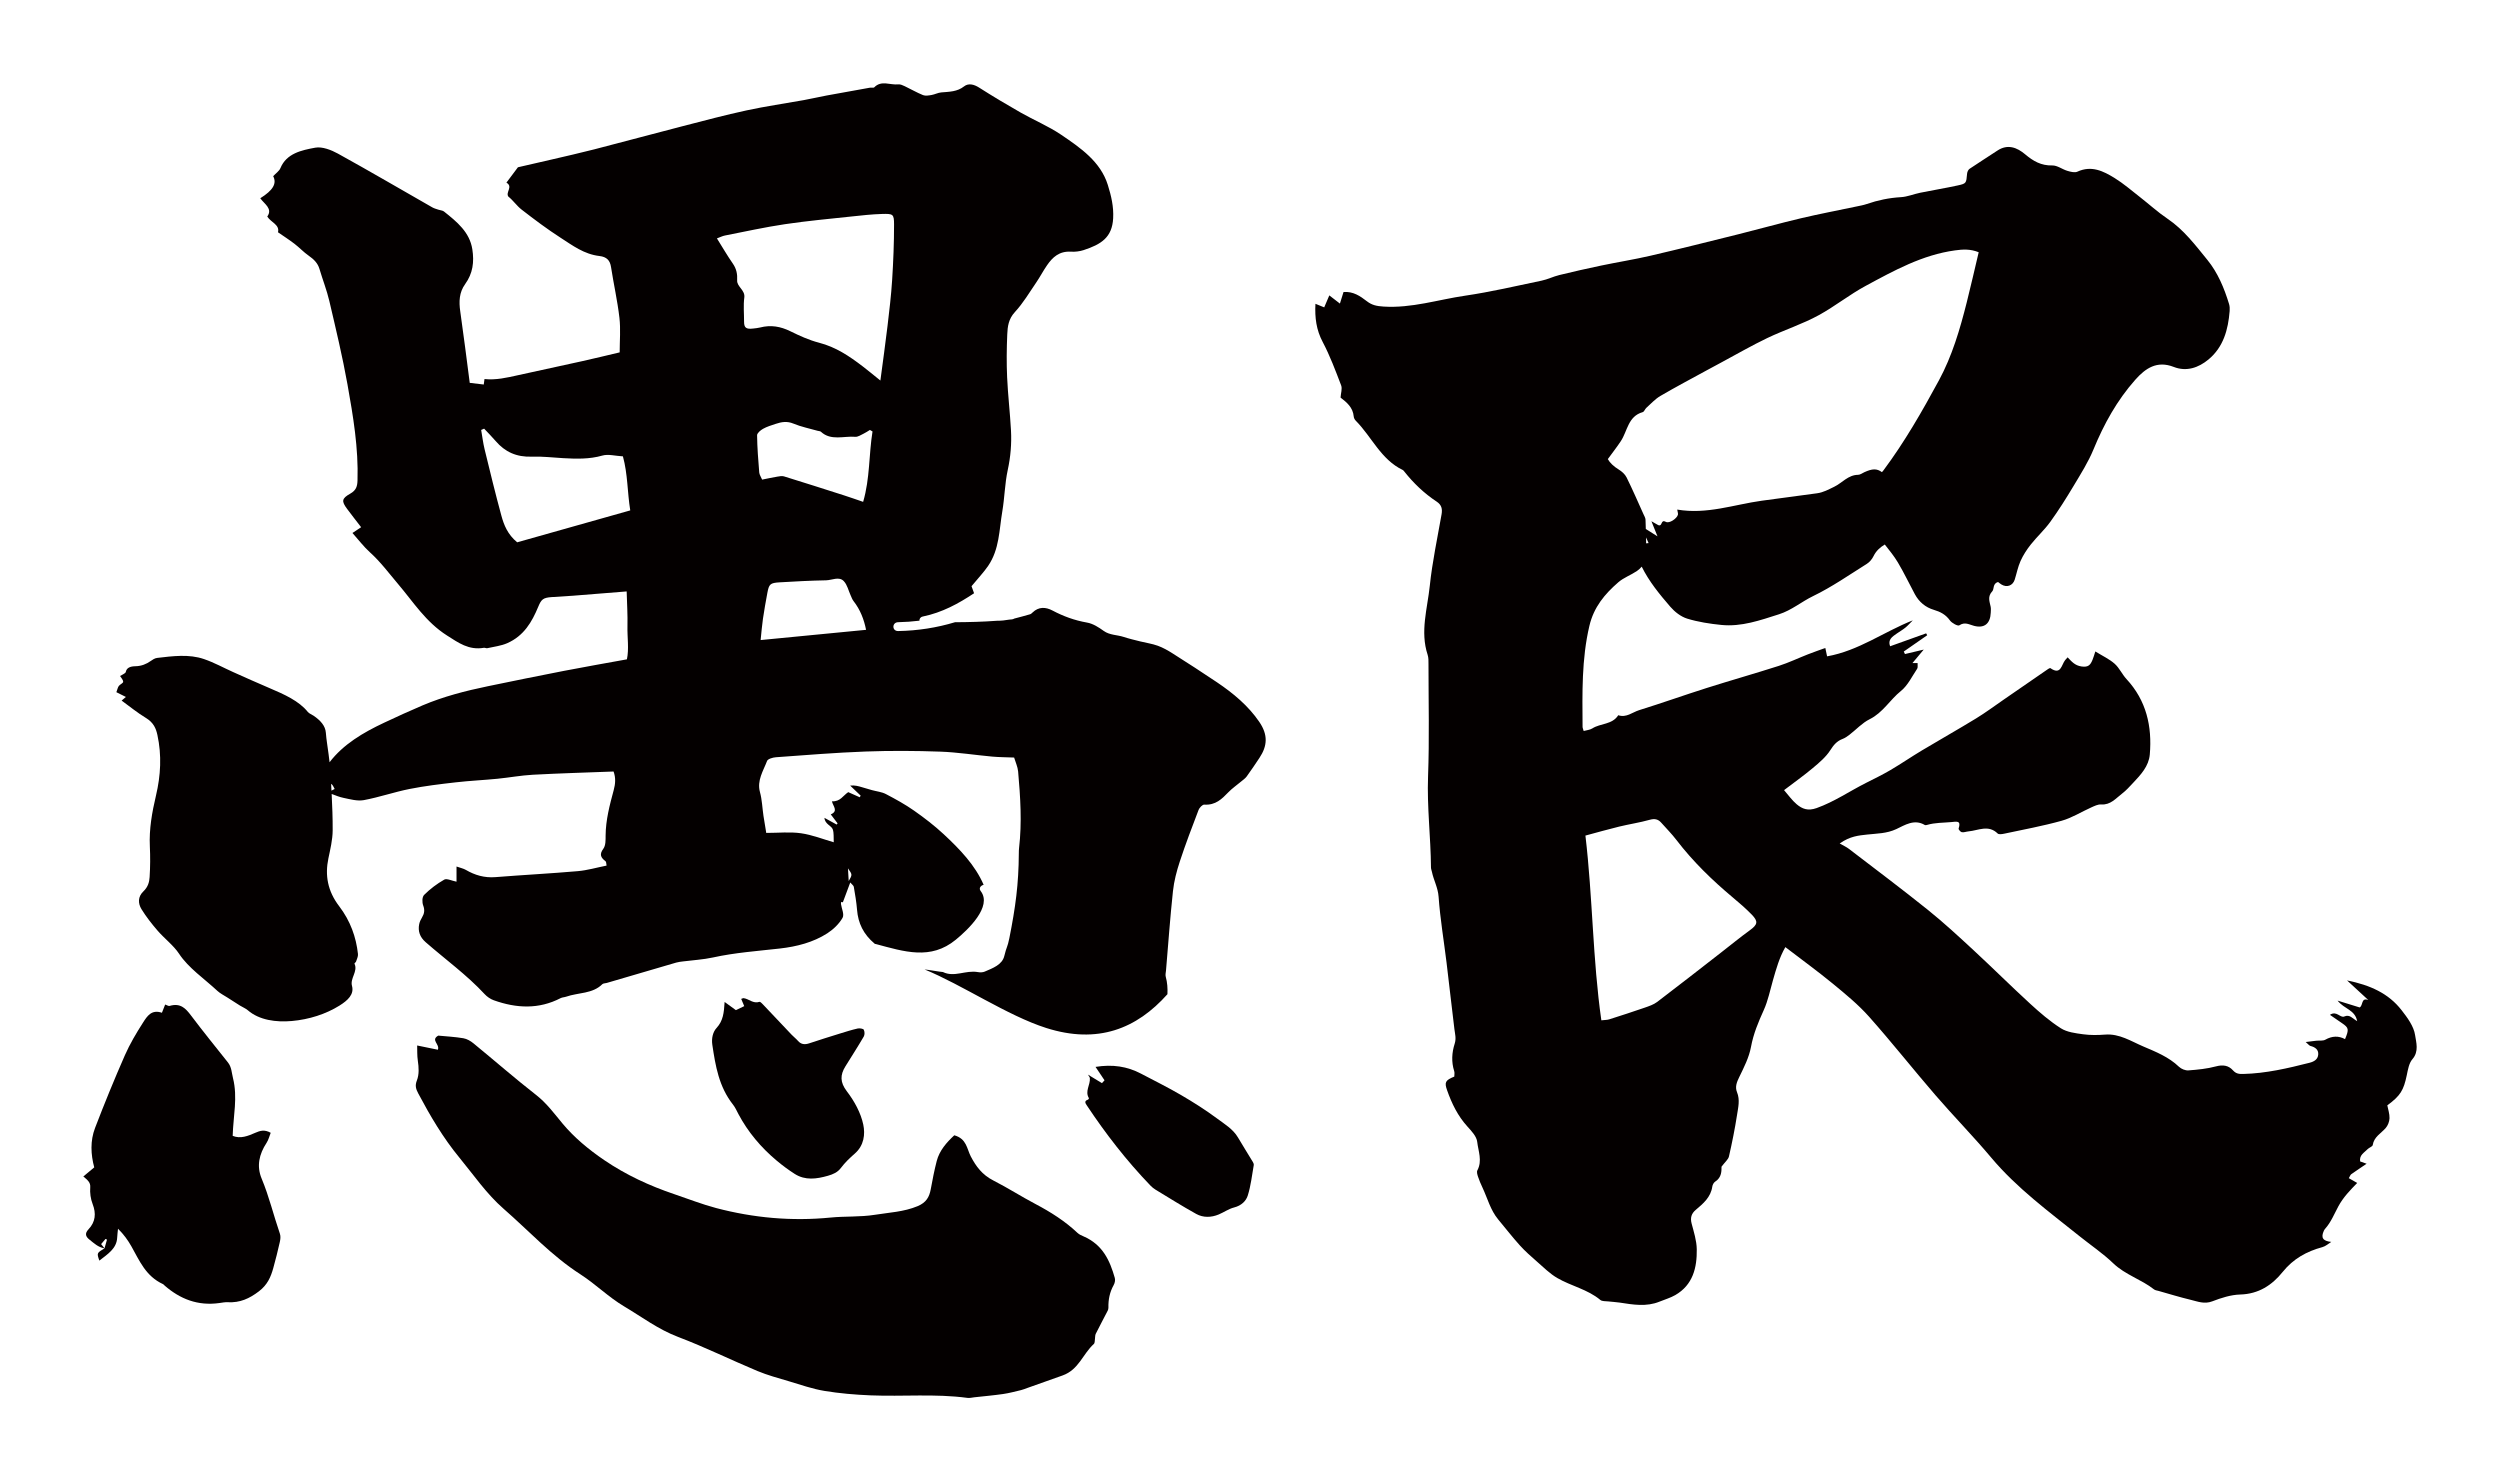 <?xml version="1.0" encoding="utf-8"?>
<!-- Generator: Adobe Illustrator 22.1.0, SVG Export Plug-In . SVG Version: 6.00 Build 0)  -->
<svg version="1.1" id="_x30_" xmlns="http://www.w3.org/2000/svg" xmlns:xlink="http://www.w3.org/1999/xlink" x="0px" y="0px"
	 viewBox="0 0 600 355.512" style="enable-background:new 0 0 600 355.512;" xml:space="preserve">
<style type="text/css">
	.st0{fill:#040000;}
</style>
<g>
	<path class="st0" d="M163.827,30.284c-7.078,1.827-14.129,3.737-21.208,5.561c-3.402,0.876-6.838,1.646-10.263,2.448
		c-2.878,0.674-5.763,1.325-8.053,1.852c-1.091,1.457-1.893,2.528-2.763,3.69c1.672,0.949-0.257,2.324,0.461,3.342
		c1.18,0.939,2.01,2.215,3.188,3.13c3.037,2.356,6.127,4.678,9.385,6.775c2.841,1.829,5.608,3.936,9.281,4.359
		c1.783,0.206,2.547,1.069,2.788,2.635c0.626,4.07,1.546,8.109,2.018,12.192c0.314,2.727,0.059,5.507,0.059,8.301
		c-3.055,0.719-6.015,1.447-8.992,2.108c-5.156,1.148-10.327,2.243-15.484,3.386c-2.603,0.576-5.193,1.193-7.97,0.908
		c-0.051,0.389-0.104,0.782-0.174,1.312c-1.028-0.122-2.024-0.239-3.367-0.398c-0.749-5.708-1.452-11.448-2.278-17.174
		c-0.334-2.312-0.267-4.529,1.171-6.519c1.871-2.593,2.198-5.324,1.732-8.352c-0.631-4.108-3.676-6.594-6.816-9.086
		c-0.32-0.255-0.867-0.274-1.3-0.422c-0.5-0.172-1.034-0.304-1.479-0.558c-7.555-4.313-15.055-8.708-22.681-12.916
		c-1.574-0.868-3.763-1.718-5.407-1.418c-3.334,0.608-6.926,1.383-8.373,4.907c-0.291,0.709-1.103,1.246-1.741,1.935
		c0.901,1.724,0.028,3.353-3.098,5.298c0.972,1.39,3.052,2.477,1.679,4.388c0.872,1.416,3.025,1.94,2.574,3.779
		c1.312,0.91,2.682,1.787,3.957,2.763c1.184,0.906,2.19,2.007,3.415,2.858c1.224,0.852,2.166,1.78,2.573,3.156
		c0.766,2.592,1.771,5.135,2.383,7.754c1.554,6.646,3.153,13.295,4.35,19.997c1.361,7.62,2.65,15.27,2.404,23.041
		c-0.044,1.353-0.294,2.346-1.729,3.152c-2.099,1.178-2.132,1.834-0.772,3.664c1.071,1.443,2.188,2.86,3.37,4.399
		c-0.801,0.533-1.485,0.988-2.084,1.386c1.498,1.677,2.707,3.296,4.209,4.651c2.574,2.322,4.555,5.03,6.75,7.61
		c3.656,4.298,6.633,9.11,11.748,12.352c2.72,1.724,5.207,3.573,8.828,2.943c0.258-0.045,0.574,0.152,0.824,0.095
		c1.6-0.361,3.303-0.553,4.76-1.19c4.045-1.768,5.966-5.134,7.452-8.712c0.759-1.828,1.156-2.221,3.316-2.368
		c1.672-0.114,3.348-0.191,5.019-0.321c4.22-0.326,8.439-0.673,12.906-1.032c0.078,2.962,0.255,5.644,0.19,8.32
		c-0.066,2.707,0.407,5.447-0.132,7.977c-5.264,0.961-10.203,1.816-15.119,2.77c-6.097,1.184-12.18,2.426-18.26,3.685
		c-5.371,1.11-10.661,2.476-15.663,4.595c-3.11,1.319-6.174,2.726-9.222,4.158c-5.08,2.388-9.798,5.183-13.101,9.49
		c-0.075-0.63-0.153-1.26-0.229-1.89c-0.207-1.73-0.534-3.455-0.66-5.188c-0.122-1.675-1.286-2.941-2.912-4.068
		c-0.454-0.315-1.106-0.542-1.402-0.911c-2.124-2.655-5.631-4.214-9.212-5.739c-2.924-1.245-5.805-2.54-8.689-3.829
		c-2.347-1.048-4.552-2.287-7.036-3.138c-3.602-1.234-7.478-0.714-11.249-0.275c-0.575,0.067-1.124,0.451-1.576,0.765
		c-1.028,0.711-2.143,1.201-3.667,1.232c-1.215,0.025-2.08,0.367-2.275,1.372c-0.07,0.363-0.903,0.656-1.373,0.971
		c0.258,0.44,0.751,0.916,0.744,1.388c-0.004,0.333-0.772,0.632-1.041,1.001c-0.265,0.364-0.328,0.798-0.59,1.495
		c0.593,0.297,1.431,0.715,2.29,1.144c-0.449,0.38-0.715,0.606-1.028,0.871c1.932,1.401,3.732,2.898,5.824,4.163
		c1.871,1.133,2.429,2.552,2.767,4.108c1.055,4.852,0.795,9.688-0.345,14.517c-0.952,4.033-1.672,8.076-1.473,12.182
		c0.119,2.46,0.102,4.928-0.055,7.388c-0.076,1.193-0.372,2.362-1.507,3.445c-1.324,1.264-1.306,2.863-0.441,4.265
		c1.095,1.775,2.431,3.49,3.863,5.148c1.625,1.881,3.843,3.553,5.14,5.526c2.254,3.429,6.072,6.008,9.229,8.945
		c0.647,0.602,1.575,1.059,2.379,1.579c0.998,0.644,1.994,1.29,3.008,1.923c0.621,0.387,1.382,0.689,1.894,1.133
		c2.753,2.382,6.778,2.911,10.548,2.581c4.164-0.365,8.169-1.656,11.435-3.689c2.024-1.26,3.58-2.715,3.02-4.745
		c-0.503-1.821,1.482-3.484,0.6-5.318c-0.06-0.124,0.311-0.323,0.369-0.503c0.193-0.605,0.531-1.229,0.465-1.826
		c-0.439-4.026-1.797-7.917-4.522-11.487c-2.783-3.644-3.414-7.427-2.581-11.434c0.466-2.24,1.017-4.499,1.032-6.751
		c0.019-2.912-0.1-5.825-0.242-8.738c0.958,0.367,1.871,0.736,2.829,0.935c1.601,0.333,3.355,0.829,4.88,0.546
		c3.714-0.691,7.296-1.945,11.003-2.682c3.631-0.721,7.34-1.161,11.036-1.585c3.321-0.381,6.673-0.533,10.003-0.859
		c2.857-0.28,5.693-0.814,8.556-0.969c6.413-0.345,12.837-0.523,19.349-0.773c0.557,1.518,0.441,2.964,0.036,4.461
		c-0.969,3.589-1.919,7.182-1.945,10.915c-0.007,1.078,0.044,2.367-0.561,3.184c-0.987,1.338-0.599,2.099,0.538,2.977
		c0.209,0.162,0.155,0.598,0.252,1.044c-2.393,0.476-4.628,1.135-6.913,1.334c-6.574,0.57-13.173,0.91-19.752,1.433
		c-2.658,0.211-4.938-0.471-7.112-1.736c-0.569-0.331-1.275-0.471-2.234-0.811v3.642c-1.098-0.214-2.348-0.833-2.931-0.503
		c-1.773,1.005-3.428,2.264-4.832,3.664c-0.522,0.522-0.519,1.798-0.229,2.57c0.405,1.075,0.273,1.919-0.285,2.846
		c-0.303,0.503-0.57,1.055-0.682,1.612c-0.336,1.677,0.144,3.104,1.558,4.339c4.733,4.137,9.903,7.874,14.152,12.46
		c0.573,0.618,1.374,1.18,2.199,1.475c5.413,1.932,10.789,2.208,16.038-0.517c0.387-0.2,0.896-0.197,1.322-0.347
		c2.887-1.01,6.353-0.66,8.685-3.002c0.21-0.211,0.701-0.19,1.055-0.294c5.558-1.63,11.114-3.268,16.676-4.887
		c0.527-0.153,1.092-0.21,1.644-0.281c2.393-0.31,4.835-0.432,7.17-0.945c5.279-1.161,10.668-1.542,16.031-2.147
		c4.09-0.461,8.042-1.478,11.42-3.654c1.471-0.948,2.833-2.275,3.652-3.705c0.477-0.833-0.222-2.209-0.377-3.342
		c-0.022-0.159,0.043-0.328,0.067-0.492c0.129,0.033,0.259,0.066,0.388,0.098c0.557-1.492,1.113-2.985,1.775-4.756
		c0.403,0.476,0.8,0.735,0.852,1.042c0.309,1.823,0.628,3.653,0.775,5.491c0.258,3.226,1.511,5.881,4.236,8.164
		c0.023,0.02,0.048,0.034,0.072,0.053c0.053,0.008,0.098-0.003,0.154,0.011c6.868,1.835,13.195,3.94,19.244-1.028
		c2.858-2.346,8.843-7.955,5.969-11.68c-0.523-0.679,0.014-1.325,0.711-1.495c-2.029-4.688-5.667-8.503-9.611-12.164
		c-2.192-2.035-4.61-3.898-7.097-5.642c-2.118-1.485-4.434-2.761-6.761-3.977c-0.981-0.513-2.216-0.631-3.332-0.939
		c-0.791-0.22-1.575-0.457-2.361-0.69c-0.862-0.257-1.721-0.519-2.877-0.401c0.841,0.804,1.682,1.607,2.523,2.411
		c-0.072,0.133-0.144,0.265-0.216,0.397c-0.923-0.412-1.845-0.824-2.765-1.235c-1.223,0.796-1.902,2.327-3.909,2.198
		c0.2,1.115,1.636,2.324-0.284,3.143c0.62,0.817,1.129,1.487,1.637,2.156c-0.073,0.095-0.146,0.189-0.22,0.284
		c-0.866-0.477-1.733-0.954-2.934-1.614c0.105,1.549,1.699,1.858,2.003,2.783c0.299,0.914,0.164,1.942,0.229,3.08
		c-2.555-0.731-5.15-1.775-7.86-2.163c-2.633-0.377-5.385-0.082-8.338-0.082c-0.246-1.502-0.477-2.799-0.668-4.1
		c-0.28-1.903-0.336-3.853-0.843-5.706c-0.761-2.786,0.798-5.066,1.71-7.475c0.176-0.465,1.358-0.826,2.108-0.88
		c7.166-0.517,14.331-1.108,21.51-1.373c5.971-0.22,11.967-0.185,17.939,0.027c4.166,0.148,8.307,0.814,12.465,1.191
		c1.665,0.151,3.348,0.15,5.269,0.227c0.333,1.126,0.86,2.224,0.961,3.352c0.541,6.112,0.939,12.232,0.225,18.359
		c-0.049,0.418-0.056,0.84-0.058,1.26c-0.045,7.485-0.803,12.98-2.267,20.345c-0.458,2.305-0.667,2.009-1.215,4.299
		c-0.51,2.13-2.749,2.918-4.724,3.769c-0.449,0.194-1.079,0.204-1.585,0.113c-2.998-0.539-5.674,1.33-8.43-0.022
		c-0.55-0.011-3.842-0.6-4.392-0.614c8.96,3.653,19.904,11.09,29.18,14.042c12.396,3.946,21.715,0.182,29.102-8.105
		c0.061-1.393-0.016-2.79-0.409-4.198c-0.131-0.467,0.023-1.004,0.066-1.506c0.538-6.348,0.987-12.704,1.668-19.04
		c0.258-2.395,0.882-4.79,1.643-7.104c1.37-4.169,2.941-8.287,4.511-12.4c0.198-0.518,0.93-1.279,1.361-1.251
		c2.73,0.172,4.225-1.363,5.783-2.972c0.906-0.935,2.025-1.702,3.037-2.554c0.471-0.396,1.013-0.759,1.358-1.233
		c1.065-1.461,2.064-2.96,3.063-4.46c1.923-2.886,2.084-5.539-0.045-8.648c-2.661-3.887-6.196-6.823-10.135-9.486
		c-3.496-2.363-7.059-4.65-10.631-6.92c-1.123-0.714-2.314-1.394-3.578-1.856c-1.346-0.491-2.822-0.692-4.232-1.046
		c-1.332-0.334-2.677-0.647-3.974-1.073c-1.575-0.518-3.339-0.406-4.784-1.445c-1.185-0.853-2.569-1.75-4.001-2
		c-2.989-0.522-5.686-1.514-8.277-2.886c-1.669-0.882-3.326-0.941-4.777,0.448c-0.179,0.172-0.38,0.38-0.615,0.444
		c-1.257,0.344-2.509,0.726-3.787,1.03c-0.153,0.093-0.327,0.166-0.541,0.191c-0.231,0.028-0.463,0.04-0.693,0.065
		c-0.945,0.173-1.91,0.278-2.905,0.271c-3.358,0.254-6.723,0.333-10.096,0.353c-4.365,1.317-8.931,2.034-13.637,2.118
		c-1.526,0.027-1.521-2.099,0-2.125c1.729-0.031,3.428-0.16,5.104-0.365c-0.027-0.439,0.207-0.873,0.828-1.001
		c4.665-0.962,8.568-3.113,12.285-5.582c-0.209-0.581-0.413-1.148-0.608-1.693c1.639-1.987,2.955-3.36,3.994-4.885
		c2.719-3.99,2.632-8.618,3.387-13.037c0.564-3.302,0.599-6.685,1.308-9.956c0.686-3.163,0.953-6.312,0.781-9.492
		c-0.23-4.259-0.736-8.506-0.927-12.765c-0.154-3.426-0.117-6.866,0.031-10.294c0.082-1.877,0.288-3.691,1.83-5.361
		c1.99-2.154,3.477-4.689,5.121-7.093c0.926-1.354,1.672-2.807,2.607-4.155c1.315-1.895,2.905-3.418,5.747-3.245
		c1,0.06,2.089-0.072,3.03-0.381c4.196-1.377,6.842-3.024,7.083-7.639c0.147-2.809-0.458-5.353-1.28-7.992
		c-1.736-5.576-6.483-8.861-11.22-12.067c-3.01-2.036-6.501-3.488-9.701-5.31c-3.384-1.926-6.721-3.926-9.99-6.005
		c-1.236-0.786-2.553-1.095-3.588-0.281c-1.656,1.304-3.544,1.282-5.484,1.45c-0.79,0.068-1.535,0.485-2.327,0.621
		c-0.667,0.114-1.475,0.256-2.041,0.026c-1.514-0.613-2.919-1.441-4.393-2.138c-0.482-0.229-1.069-0.5-1.564-0.442
		c-1.906,0.219-4.045-1.055-5.738,0.706c-0.173,0.18-0.728,0.034-1.091,0.099c-3.466,0.616-6.932,1.232-10.391,1.877
		c-1.825,0.34-3.628,0.77-5.455,1.1c-4.565,0.826-9.175,1.48-13.699,2.46C174.03,27.603,168.932,28.966,163.827,30.284z
		 M79.551,189.755c-0.028-0.541-0.053-1.082-0.081-1.623c0.053,0.039,0.125,0.068,0.171,0.111c0.294,0.275,0.429,0.687,0.676,1.112
		C80.036,189.503,79.792,189.629,79.551,189.755z M124.119,130.155c-2.286-1.897-3.171-4.13-3.788-6.396
		c-1.44-5.281-2.728-10.597-4.022-15.909c-0.374-1.535-0.558-3.107-0.829-4.662c0.236-0.104,0.473-0.208,0.709-0.313
		c0.93,0.996,1.902,1.963,2.783,2.992c2.199,2.568,4.97,3.872,8.678,3.733c2.494-0.093,5.009,0.219,7.513,0.358
		c3.169,0.176,6.281,0.272,9.416-0.624c1.392-0.397,3.099,0.092,4.919,0.193c1.17,4.258,1.055,8.607,1.761,12.97
		C142.033,125.102,133.018,127.645,124.119,130.155z M203.687,211.446c-0.073-1.273-0.124-2.156-0.174-3.039
		C204.581,209.919,204.581,209.919,203.687,211.446z M182.551,153.614c0.199-1.877,0.32-3.492,0.554-5.094
		c0.302-2.07,0.673-4.133,1.056-6.193c0.398-2.141,0.663-2.426,2.934-2.565c3.717-0.227,7.44-0.415,11.162-0.487
		c1.431-0.027,3.126-1.005,4.257,0.203c0.848,0.906,1.108,2.255,1.638,3.404c0.214,0.464,0.377,0.966,0.692,1.37
		c1.63,2.089,2.52,4.425,3.012,6.907C199.542,151.966,191.247,152.771,182.551,153.614z M207.155,120.444
		c-1.632-0.556-3.09-1.077-4.567-1.55c-4.805-1.539-9.611-3.075-14.434-4.564c-0.475-0.146-1.084-0.023-1.612,0.066
		c-1.177,0.198-2.343,0.454-3.635,0.71c-0.279-0.666-0.649-1.18-0.692-1.715c-0.24-2.969-0.477-5.941-0.516-8.915
		c-0.008-0.527,0.811-1.212,1.432-1.562c0.924-0.521,1.997-0.841,3.032-1.187c1.404-0.471,2.734-0.701,4.274-0.057
		c1.831,0.765,3.852,1.164,5.79,1.72c0.266,0.076,0.62,0.07,0.789,0.227c2.413,2.237,5.48,0.984,8.252,1.215
		c0.635,0.053,1.35-0.448,1.993-0.753c0.532-0.252,1.013-0.592,1.516-0.895c0.208,0.122,0.416,0.243,0.625,0.365
		C208.506,109.122,208.806,114.817,207.155,120.444z M204.4,51.953c2.404-0.259,4.816-0.528,7.232-0.601
		c2.722-0.082,2.938,0.015,2.941,2.516c0.004,4.444-0.178,8.894-0.459,13.332c-0.233,3.677-0.672,7.346-1.106,11.009
		c-0.501,4.225-1.099,8.44-1.715,13.118c-1.768-1.42-3.014-2.466-4.315-3.455c-3.132-2.382-6.345-4.575-10.426-5.628
		c-2.394-0.619-4.684-1.673-6.884-2.754c-2.34-1.15-4.672-1.556-7.238-0.893c-0.535,0.139-1.103,0.181-1.659,0.249
		c-1.706,0.207-2.199-0.178-2.194-1.672c0.006-1.929-0.197-3.882,0.061-5.783c0.238-1.759-1.807-2.591-1.721-4.098
		c0.085-1.482-0.153-2.766-1.043-4.044c-1.322-1.898-2.471-3.894-3.812-6.036c0.789-0.29,1.331-0.575,1.915-0.689
		c4.796-0.939,9.57-2.001,14.407-2.72C193.69,53.013,199.055,52.529,204.4,51.953z"/>
	<path class="st0" d="M100.394,262.448c2.852,5.365,5.93,10.61,9.872,15.397c3.432,4.169,6.512,8.7,10.609,12.271
		c6.07,5.289,11.464,11.245,18.414,15.716c3.679,2.366,6.694,5.438,10.52,7.712c4.263,2.533,8.133,5.497,12.964,7.331
		c6.459,2.452,12.634,5.5,19,8.161c2.431,1.017,5.035,1.711,7.59,2.473c2.809,0.837,5.602,1.829,8.493,2.307
		c3.65,0.604,7.382,0.919,11.095,1.071c7.738,0.318,15.514-0.436,23.236,0.606c0.537,0.073,1.114-0.085,1.671-0.146
		c2.299-0.252,4.607-0.454,6.891-0.784c1.45-0.209,2.869-0.594,4.292-0.933c0.531-0.127,1.036-0.345,1.551-0.528
		c2.804-0.995,5.605-1.994,8.41-2.986c3.913-1.383,4.864-5.157,7.515-7.562c0.271-0.246,0.203-0.803,0.274-1.219
		c0.069-0.407,0.011-0.86,0.19-1.22c0.931-1.872,1.926-3.718,2.882-5.58c0.112-0.219,0.166-0.485,0.159-0.728
		c-0.045-1.886,0.306-3.68,1.26-5.39c0.275-0.493,0.421-1.187,0.273-1.706c-1.177-4.129-2.857-7.979-7.531-9.996
		c-0.5-0.216-1.036-0.454-1.408-0.807c-2.963-2.805-6.417-5.003-10.118-6.953c-3.424-1.803-6.666-3.891-10.116-5.649
		c-2.662-1.356-4.156-3.389-5.399-5.777c-0.941-1.807-0.966-4.231-3.952-5.06c-1.85,1.717-3.562,3.657-4.214,6.162
		c-0.584,2.246-1.016,4.526-1.439,6.803c-0.338,1.819-1.054,3.169-3.146,4.042c-3.3,1.379-6.854,1.527-10.295,2.078
		c-3.467,0.556-7.083,0.31-10.605,0.658c-9.328,0.921-18.468,0.082-27.429-2.274c-3.39-0.891-6.65-2.183-9.966-3.3
		c-6.061-2.042-11.74-4.684-16.93-8.216c-3.753-2.553-7.199-5.422-9.979-8.75c-2.005-2.401-3.772-4.86-6.351-6.875
		c-5.134-4.011-10.019-8.281-15.05-12.401c-0.673-0.551-1.557-1.074-2.424-1.219c-2.046-0.342-4.141-0.448-6.024-0.631
		c-1.906,1.085,0.451,2.061-0.09,3.39c-1.777-0.365-3.512-0.721-4.97-1.021c0.04,1.147-0.028,2.412,0.158,3.646
		c0.243,1.614,0.346,3.294-0.226,4.751C99.557,260.571,99.82,261.367,100.394,262.448z"/>
	<path class="st0" d="M23.842,302.548c1.928-1.521,4.151-2.848,4.281-5.503c0.035-0.718,0.133-1.434,0.201-2.151
		c1.373,1.352,2.38,2.758,3.218,4.242c1.937,3.429,3.425,7.144,7.591,9.06c0.158,0.072,0.262,0.239,0.396,0.355
		c3.675,3.188,7.922,4.916,13.144,4.174c0.645-0.091,1.305-0.226,1.948-0.191c2.976,0.167,5.239-0.877,7.527-2.623
		c2.058-1.571,2.847-3.445,3.436-5.559c0.58-2.079,1.1-4.174,1.573-6.274c0.143-0.635,0.232-1.366,0.026-1.964
		c-1.518-4.398-2.578-8.917-4.385-13.243c-1.255-3.005-0.609-5.86,1.177-8.585c0.483-0.737,0.679-1.626,0.995-2.416
		c-1.497-0.846-2.559-0.499-3.708,0.003c-1.734,0.757-3.525,1.501-5.419,0.734c0.133-4.704,1.239-9.238,0.076-13.857
		c-0.326-1.296-0.31-2.625-1.218-3.768c-2.977-3.748-6-7.469-8.87-11.282c-1.286-1.709-2.548-3.05-5.127-2.279
		c-0.259,0.078-0.647-0.196-1.065-0.337c-0.258,0.658-0.467,1.188-0.776,1.977c-2.533-0.876-3.586,0.884-4.533,2.356
		c-1.63,2.537-3.176,5.153-4.371,7.873c-2.526,5.751-4.9,11.56-7.142,17.406c-1.193,3.114-1.034,6.363-0.2,9.475
		c-0.86,0.717-1.683,1.402-2.617,2.179c1.036,0.88,1.753,1.436,1.659,2.602c-0.108,1.334,0.087,2.778,0.578,4.039
		c0.869,2.235,0.68,4.269-0.985,6.028c-1.013,1.07-0.652,1.803,0.243,2.511c1.068,0.844,2.072,1.829,3.585,2.069
		C23.215,300.724,23.215,300.726,23.842,302.548z M24.269,298.587c0.323-0.381,0.689-0.812,1.055-1.244
		c0.118,0.053,0.236,0.105,0.355,0.158c-0.198,0.699-0.397,1.397-0.595,2.096c-0.001,0.001-0.001,0.001-0.001,0.001
		C24.82,299.272,24.559,298.947,24.269,298.587z"/>
	<path class="st0" d="M173.908,240.469c-0.159,2.636-0.359,4.526-1.938,6.247c-0.885,0.965-1.243,2.488-1.014,4.02
		c0.756,5.062,1.568,10.074,4.98,14.391c0.534,0.676,0.875,1.479,1.276,2.234c2.276,4.284,5.389,8.019,9.251,11.24
		c1.349,1.125,2.78,2.191,4.281,3.146c2.516,1.6,5.22,1.219,7.956,0.439c1.279-0.365,2.324-0.824,3.13-1.893
		c0.934-1.24,2.094-2.368,3.298-3.411c2.275-1.97,2.532-4.703,2.06-6.969c-0.586-2.806-2.124-5.621-3.946-8.002
		c-1.662-2.171-1.617-3.932-0.341-5.991c1.473-2.378,2.996-4.732,4.401-7.143c0.26-0.446,0.236-1.177,0.007-1.643
		c-0.124-0.253-1.003-0.398-1.459-0.294c-1.441,0.327-2.85,0.774-4.259,1.21c-2.461,0.764-4.922,1.529-7.363,2.345
		c-1.106,0.37-1.978,0.271-2.73-0.601c-0.454-0.525-1.033-0.962-1.514-1.469c-2.297-2.416-4.575-4.845-6.873-7.26
		c-0.24-0.252-0.66-0.681-0.827-0.625c-1.527,0.517-2.507-0.695-3.791-0.88c-0.156-0.022-0.338,0.095-0.602,0.178
		c0.226,0.54,0.451,1.078,0.725,1.736c-0.698,0.336-1.409,0.679-1.999,0.964C175.772,241.825,175.09,241.329,173.908,240.469z"/>
	<path class="st0" d="M277.357,285.539c3.232,1.959,6.429,3.969,9.743,5.809c1.669,0.926,3.592,0.875,5.395,0.123
		c1.254-0.523,2.393-1.351,3.696-1.681c1.762-0.447,2.866-1.567,3.274-2.864c0.746-2.362,1.003-4.85,1.435-7.289
		c0.04-0.229-0.066-0.514-0.195-0.729c-1.191-1.98-2.431-3.937-3.6-5.927c-1.175-2.002-3.244-3.229-5.08-4.594
		c-2.716-2.017-5.619-3.851-8.576-5.579c-3.117-1.822-6.385-3.437-9.596-5.127c-3.312-1.745-6.839-2.289-10.925-1.627
		c0.824,1.231,1.492,2.225,2.158,3.22c-0.205,0.227-0.411,0.454-0.616,0.681c-1.044-0.636-2.089-1.271-3.367-2.05
		c0.178,0.316,0.436,0.575,0.462,0.851c0.149,1.601-1.249,3.146-0.229,4.796c0.041,0.066-0.114,0.323-0.232,0.363
		c-0.975,0.334-0.602,0.879-0.267,1.383c4.507,6.785,9.509,13.254,15.269,19.237C276.471,284.912,276.897,285.261,277.357,285.539z"
		/>
	<path class="st0" d="M417.284,56.202c-7.05,1.758-14.098,3.528-21.176,5.173c-3.903,0.907-7.87,1.532-11.794,2.353
		c-3.374,0.705-6.736,1.469-10.084,2.286c-1.437,0.351-2.795,1.041-4.238,1.342c-6.105,1.274-12.193,2.706-18.356,3.608
		c-6.502,0.952-12.842,3.04-19.579,2.613c-1.613-0.101-2.773-0.325-3.99-1.267c-1.61-1.246-3.305-2.42-5.625-2.221
		c-0.259,0.833-0.499,1.603-0.862,2.769c-0.948-0.731-1.682-1.298-2.547-1.965c-0.423,0.996-0.829,1.949-1.222,2.874
		c-0.771-0.313-1.393-0.566-2.106-0.856c-0.177,3.368,0.217,6.273,1.73,9.139c1.761,3.335,3.089,6.91,4.441,10.444
		c0.303,0.794-0.071,1.848-0.143,2.925c1.451,1.117,2.986,2.356,3.163,4.559c0.028,0.346,0.242,0.743,0.493,0.995
		c3.833,3.868,6.018,9.308,11.271,11.822c0.157,0.076,0.275,0.25,0.39,0.394c2.21,2.784,4.755,5.224,7.719,7.178
		c1.234,0.814,1.432,1.775,1.203,3.094c-0.993,5.697-2.224,11.373-2.821,17.113c-0.57,5.488-2.36,10.994-0.516,16.587
		c0.228,0.692,0.202,1.485,0.202,2.23c0.001,8.989,0.229,17.988-0.104,26.966c-0.272,7.312,0.645,14.547,0.701,21.826
		c0.003,0.36,0.156,0.718,0.232,1.079c0.416,2.003,1.441,3.765,1.596,5.939c0.375,5.283,1.265,10.529,1.907,15.794
		c0.65,5.328,1.234,10.664,1.889,15.991c0.143,1.167,0.475,2.225,0.068,3.491c-0.685,2.132-0.83,4.378-0.115,6.6
		c0.133,0.413,0.019,0.907,0.019,1.305c-2.185,0.882-2.391,1.394-1.73,3.271c1.126,3.195,2.57,6.174,4.885,8.719
		c0.979,1.076,2.199,2.367,2.345,3.668c0.25,2.227,1.27,4.546,0.038,6.842c-0.204,0.379-0.002,1.048,0.159,1.535
		c0.291,0.879,0.662,1.737,1.057,2.577c1.218,2.585,1.912,5.428,3.795,7.687c1.729,2.073,3.384,4.214,5.19,6.217
		c1.245,1.382,2.655,2.623,4.058,3.849c1.588,1.387,3.114,2.925,4.915,3.973c3.335,1.941,7.278,2.71,10.337,5.266
		c0.432,0.361,1.256,0.276,1.903,0.354c0.906,0.111,1.823,0.14,2.723,0.278c3.216,0.493,6.429,1.068,9.6-0.234
		c1.255-0.516,2.589-0.892,3.754-1.563c4.249-2.445,5.23-6.581,5.163-11.004c-0.032-2.071-0.704-4.152-1.238-6.188
		c-0.356-1.357-0.039-2.385,0.975-3.242c1.814-1.532,3.628-3.038,3.993-5.616c0.06-0.426,0.347-0.96,0.696-1.182
		c1.607-1.021,1.51-2.642,1.516-3.584c0.837-1.121,1.617-1.727,1.788-2.471c0.753-3.294,1.422-6.613,1.937-9.952
		c0.274-1.782,0.747-3.612,0.001-5.439c-0.529-1.295-0.07-2.418,0.534-3.658c1.133-2.325,2.353-4.726,2.814-7.228
		c0.583-3.162,1.772-5.979,3.074-8.856c1.017-2.248,1.502-4.741,2.192-7.134c0.785-2.722,1.534-5.452,2.979-7.96
		c3.961,3.035,7.799,5.818,11.454,8.824c3.014,2.478,6.068,4.989,8.649,7.89c5.458,6.139,10.552,12.602,15.922,18.822
		c4.375,5.067,9.076,9.857,13.38,14.981c6.178,7.357,13.854,12.974,21.264,18.913c2.678,2.147,5.555,4.083,8.019,6.449
		c2.886,2.771,6.746,3.868,9.806,6.276c0.271,0.213,0.686,0.251,1.039,0.35c2.58,0.727,5.143,1.52,7.748,2.144
		c1.678,0.403,3.285,1.095,5.18,0.365c2.14-0.824,4.453-1.575,6.71-1.637c4.411-0.123,7.628-2.237,10.196-5.429
		c2.531-3.145,5.739-4.922,9.531-5.946c0.765-0.207,1.421-0.811,2.122-1.251c-2.025-0.215-2.548-1.002-1.77-2.693
		c0.078-0.168,0.182-0.332,0.306-0.47c1.399-1.56,2.192-3.566,3.141-5.33c1.219-2.267,2.875-3.928,4.549-5.659
		c-0.651-0.371-1.309-0.745-2.014-1.146c0.292-0.491,0.378-0.803,0.581-0.947c1.187-0.843,2.404-1.646,3.69-2.517
		c-0.563-0.201-1.064-0.38-1.555-0.555c-0.239-1.538,1.001-2.107,1.782-2.935c0.369-0.391,1.184-0.615,1.243-1.001
		c0.304-1.968,1.97-2.777,3.097-4.061c0.535-0.61,0.903-1.561,0.93-2.371c0.035-1.052-0.345-2.118-0.529-3.086
		c3.159-2.33,3.913-3.615,4.667-7.219c0.281-1.341,0.525-2.906,1.363-3.871c1.617-1.864,0.882-4.056,0.642-5.747
		c-0.3-2.124-1.851-4.21-3.25-6.01c-3.131-4.03-7.526-6.012-13.086-7.139c2.003,1.845,3.553,3.275,5.103,4.704
		c-1.784-0.667-1.203,1.32-2.075,1.781c-1.549-0.48-3.156-0.978-5.292-1.64c1.578,2.05,4.17,2.16,4.695,4.928
		c-1.126-0.619-1.777-1.701-3.082-1.12c-0.971,0.431-1.873-1.49-3.455-0.39c1.069,0.736,1.966,1.358,2.869,1.973
		c1.665,1.133,1.745,1.479,0.756,3.853c-1.574-0.851-3.131-0.762-4.726,0.133c-0.591,0.332-1.456,0.171-2.194,0.249
		c-0.687,0.073-1.371,0.167-2.521,0.309c0.638,0.543,0.856,0.872,1.14,0.944c1.12,0.282,1.974,0.88,1.865,2.083
		c-0.101,1.131-0.957,1.668-2.083,1.953c-5.236,1.331-10.481,2.559-15.922,2.688c-0.985,0.024-1.717-0.038-2.462-0.873
		c-1.053-1.18-2.403-1.397-4.07-0.947c-2.141,0.577-4.397,0.798-6.62,0.962c-0.74,0.055-1.717-0.342-2.264-0.868
		c-2.466-2.367-5.552-3.589-8.596-4.888c-2.937-1.252-5.678-3.095-9.12-2.835c-1.761,0.133-3.566,0.161-5.308-0.08
		c-1.817-0.251-3.831-0.489-5.314-1.432c-2.647-1.684-5.064-3.777-7.388-5.907c-4.596-4.215-9.019-8.618-13.597-12.852
		c-3.564-3.297-7.134-6.605-10.916-9.642c-6.229-5.003-12.627-9.796-18.967-14.658c-0.57-0.438-1.246-0.738-2.219-1.304
		c2.511-1.751,4.538-1.906,6.538-2.13c2.374-0.265,4.722-0.23,7.039-1.311c2.06-0.961,4.314-2.496,6.852-0.985
		c0.133,0.079,0.377,0.027,0.551-0.025c1.899-0.561,3.865-0.497,5.808-0.677c1.234-0.115,2.419-0.445,1.753,1.556
		c-0.067,0.201,0.45,0.817,0.762,0.873c0.509,0.091,1.07-0.148,1.614-0.198c2.35-0.214,4.775-1.67,6.995,0.513
		c0.278,0.273,1.069,0.147,1.586,0.037c4.599-0.987,9.241-1.831,13.764-3.097c2.469-0.69,4.721-2.137,7.093-3.194
		c0.757-0.337,1.603-0.772,2.377-0.718c2.276,0.159,3.539-1.47,5.053-2.623c0.956-0.727,1.772-1.649,2.603-2.529
		c1.865-1.977,3.793-4.024,4.034-6.851c0.575-6.746-0.824-12.94-5.593-18.088c-1.052-1.135-1.706-2.671-2.844-3.682
		c-1.266-1.124-2.877-1.859-4.637-2.949c-0.238,0.723-0.409,1.384-0.671,2.008c-0.486,1.161-0.949,1.853-2.655,1.596
		c-1.608-0.242-2.353-1.188-3.323-2.192c-0.253,0.284-0.435,0.469-0.596,0.67c-0.898,1.127-0.994,3.696-3.528,1.928
		c-0.165-0.115-0.788,0.361-1.16,0.615c-3.341,2.295-6.672,4.604-10.009,6.903c-2.221,1.529-4.387,3.147-6.685,4.551
		c-4.295,2.625-8.683,5.096-13.001,7.683c-2.531,1.516-4.966,3.191-7.509,4.687c-1.908,1.122-3.904,2.097-5.884,3.094
		c-3.965,1.996-7.625,4.534-11.879,6.052c-2.082,0.742-3.443,0.204-4.795-0.938c-1.106-0.933-1.956-2.17-3.008-3.372
		c2.461-1.875,4.747-3.493,6.884-5.287c1.539-1.293,3.158-2.644,4.218-4.303c0.799-1.251,1.566-2.176,2.929-2.691
		c0.599-0.227,1.155-0.615,1.669-1.01c1.62-1.246,3.055-2.844,4.846-3.73c3.181-1.573,4.869-4.661,7.504-6.779
		c1.66-1.334,2.664-3.499,3.897-5.333c0.203-0.301,0.073-0.825,0.104-1.368h-1.233c0.785-0.937,1.551-1.852,2.706-3.231
		c-1.956,0.465-3.232,0.769-4.508,1.072c-0.094-0.201-0.188-0.401-0.282-0.603c1.874-1.302,3.747-2.605,5.62-3.908
		c-0.085-0.152-0.169-0.305-0.252-0.458c-2.885,1.035-5.77,2.07-8.65,3.103c-0.614-1.595,0.544-2.318,1.63-3.072
		c0.687-0.477,1.421-0.894,2.065-1.424c0.629-0.519,1.17-1.146,1.749-1.726c-6.955,2.751-13.01,7.303-20.566,8.639
		c-0.16-0.753-0.268-1.261-0.427-2.01c-1.454,0.529-2.827,1.001-4.177,1.529c-2.334,0.914-4.608,2.007-6.99,2.77
		c-5.77,1.849-11.602,3.499-17.378,5.33c-5.391,1.71-10.719,3.618-16.121,5.291c-1.633,0.505-3.1,1.884-5.028,1.221
		c-1.437,2.292-4.25,1.903-6.226,3.167c-0.574,0.367-1.353,0.413-2.076,0.618c-0.13-0.477-0.264-0.741-0.265-1.007
		c-0.052-8.112-0.246-16.194,1.639-24.224c1.06-4.513,3.685-7.635,6.932-10.452c1.299-1.127,3.034-1.736,4.479-2.715
		c0.439-0.298,0.813-0.657,1.148-1.044c1.762,3.576,4.287,6.643,6.87,9.635c1.055,1.223,2.537,2.379,4.045,2.842
		c2.639,0.811,5.433,1.235,8.193,1.514c4.833,0.488,9.318-1.121,13.841-2.561c3.024-0.963,5.403-3.019,8.201-4.373
		c4.49-2.173,8.635-5.07,12.88-7.731c0.663-0.416,1.255-1.128,1.599-1.839c0.63-1.3,1.601-2.14,2.708-2.799
		c1.099,1.395,2.225,2.779,3.13,4.292c1.479,2.471,2.706,5.093,4.079,7.629c1.007,1.859,2.548,3.166,4.568,3.761
		c1.573,0.464,2.852,1.142,3.85,2.536c0.464,0.648,1.898,1.419,2.253,1.181c1.341-0.898,2.344-0.188,3.545,0.125
		c2.481,0.648,3.897-0.54,4.002-3.158c0.018-0.467,0.072-0.952-0.017-1.402c-0.256-1.29-0.818-2.465,0.396-3.753
		c0.464-0.493,0.047-1.83,1.37-2.216c0.23,0.171,0.5,0.404,0.798,0.59c1.309,0.814,2.745,0.304,3.205-1.154
		c0.471-1.492,0.76-3.062,1.399-4.476c0.632-1.4,1.492-2.735,2.449-3.943c1.492-1.882,3.302-3.521,4.701-5.462
		c2.001-2.775,3.831-5.683,5.588-8.621c1.71-2.86,3.521-5.712,4.78-8.777c2.505-6.091,5.645-11.756,10.012-16.684
		c2.436-2.748,5.198-4.671,9.236-3.088c3.066,1.201,5.948,0.191,8.336-1.784c3.599-2.979,4.728-7.181,5.085-11.644
		c0.044-0.551,0.015-1.146-0.144-1.671c-1.16-3.814-2.696-7.512-5.211-10.597c-2.889-3.542-5.654-7.235-9.55-9.864
		c-2.364-1.595-4.487-3.544-6.743-5.301c-1.957-1.525-3.849-3.168-5.951-4.466c-2.71-1.672-5.557-3.098-8.935-1.537
		c-0.64,0.296-1.63,0.036-2.394-0.189c-1.242-0.366-2.442-1.333-3.641-1.302c-2.667,0.069-4.581-1.046-6.526-2.684
		c-1.913-1.613-4.168-2.533-6.656-0.875c-2.214,1.476-4.475,2.877-6.676,4.371c-0.319,0.217-0.551,0.752-0.587,1.161
		c-0.203,2.282-0.16,2.369-2.243,2.825c-2.989,0.653-6.014,1.145-9.013,1.755c-1.547,0.315-3.059,0.967-4.611,1.057
		c-2.831,0.166-5.542,0.724-8.207,1.645c-0.789,0.272-1.623,0.416-2.443,0.589c-4.463,0.944-8.949,1.791-13.388,2.84
		C427.207,53.57,422.263,54.959,417.284,56.202z M388.576,198.39c2.44-0.593,4.939-0.961,7.354-1.638
		c1.173-0.329,1.995-0.171,2.754,0.68c1.236,1.386,2.55,2.712,3.676,4.183c3.938,5.144,8.545,9.616,13.497,13.762
		c1.575,1.318,3.142,2.663,4.57,4.135c1.614,1.664,1.393,2.398-0.468,3.753c-2.317,1.685-4.537,3.503-6.8,5.262
		c-5.134,3.987-10.247,7.999-15.424,11.928c-0.869,0.659-1.989,1.029-3.04,1.395c-2.811,0.976-5.644,1.892-8.48,2.794
		c-0.502,0.16-1.062,0.137-1.894,0.233c-2.095-14.696-2.059-29.437-3.822-44.337C383.251,199.802,385.9,199.041,388.576,198.39z
		 M395.068,130.406c-0.007-0.474-0.001-0.948-0.013-1.422c0.198,0.432,0.391,0.877,0.608,1.357
		C395.444,130.357,395.26,130.382,395.068,130.406z M447.758,68.612c6.814-3.676,13.603-7.445,21.454-8.52
		c1.839-0.252,3.669-0.373,5.673,0.447c-0.967,4.073-1.87,8.074-2.872,12.049c-1.624,6.442-3.505,12.856-6.665,18.688
		c-4.029,7.435-8.232,14.793-13.321,21.613c-0.115,0.155-0.241,0.285-0.361,0.428c-1.24-0.91-2.315-0.854-4.209,0.005
		c-0.503,0.229-1.01,0.629-1.518,0.634c-2.388,0.022-3.827,1.953-5.75,2.879c-1.345,0.646-2.594,1.351-4.084,1.551
		c-4.435,0.595-8.873,1.171-13.304,1.79c-6.675,0.931-13.175,3.338-20.267,2.124c0.085,0.584,0.246,0.952,0.162,1.251
		c-0.255,0.908-2.053,2.15-2.893,1.699c-1.314-0.703-0.737,1.193-1.821,0.784c-0.339-0.193-0.926-0.529-1.644-0.938
		c0.461,1.147,0.829,2.062,1.457,3.626c-1.161-0.73-2.023-1.272-2.803-1.762c-0.024-0.746-0.043-1.492-0.069-2.237
		c-0.015-0.44-0.293-0.879-0.484-1.303c-1.335-2.954-2.621-5.933-4.059-8.837c-0.38-0.768-1.148-1.449-1.899-1.904
		c-1.221-0.74-2.147-1.652-2.604-2.494c1.182-1.624,2.214-2.934,3.129-4.323c1.598-2.424,1.707-5.949,5.24-6.949
		c0.361-0.102,0.544-0.734,0.883-1.038c1.095-0.981,2.113-2.116,3.363-2.847c3.68-2.153,7.456-4.142,11.197-6.191
		c1.128-0.618,2.263-1.223,3.396-1.83c3.673-1.967,7.283-4.064,11.037-5.862c4.093-1.961,8.48-3.352,12.441-5.531
		C440.406,73.501,443.878,70.705,447.758,68.612z"/>
</g>
</svg>
